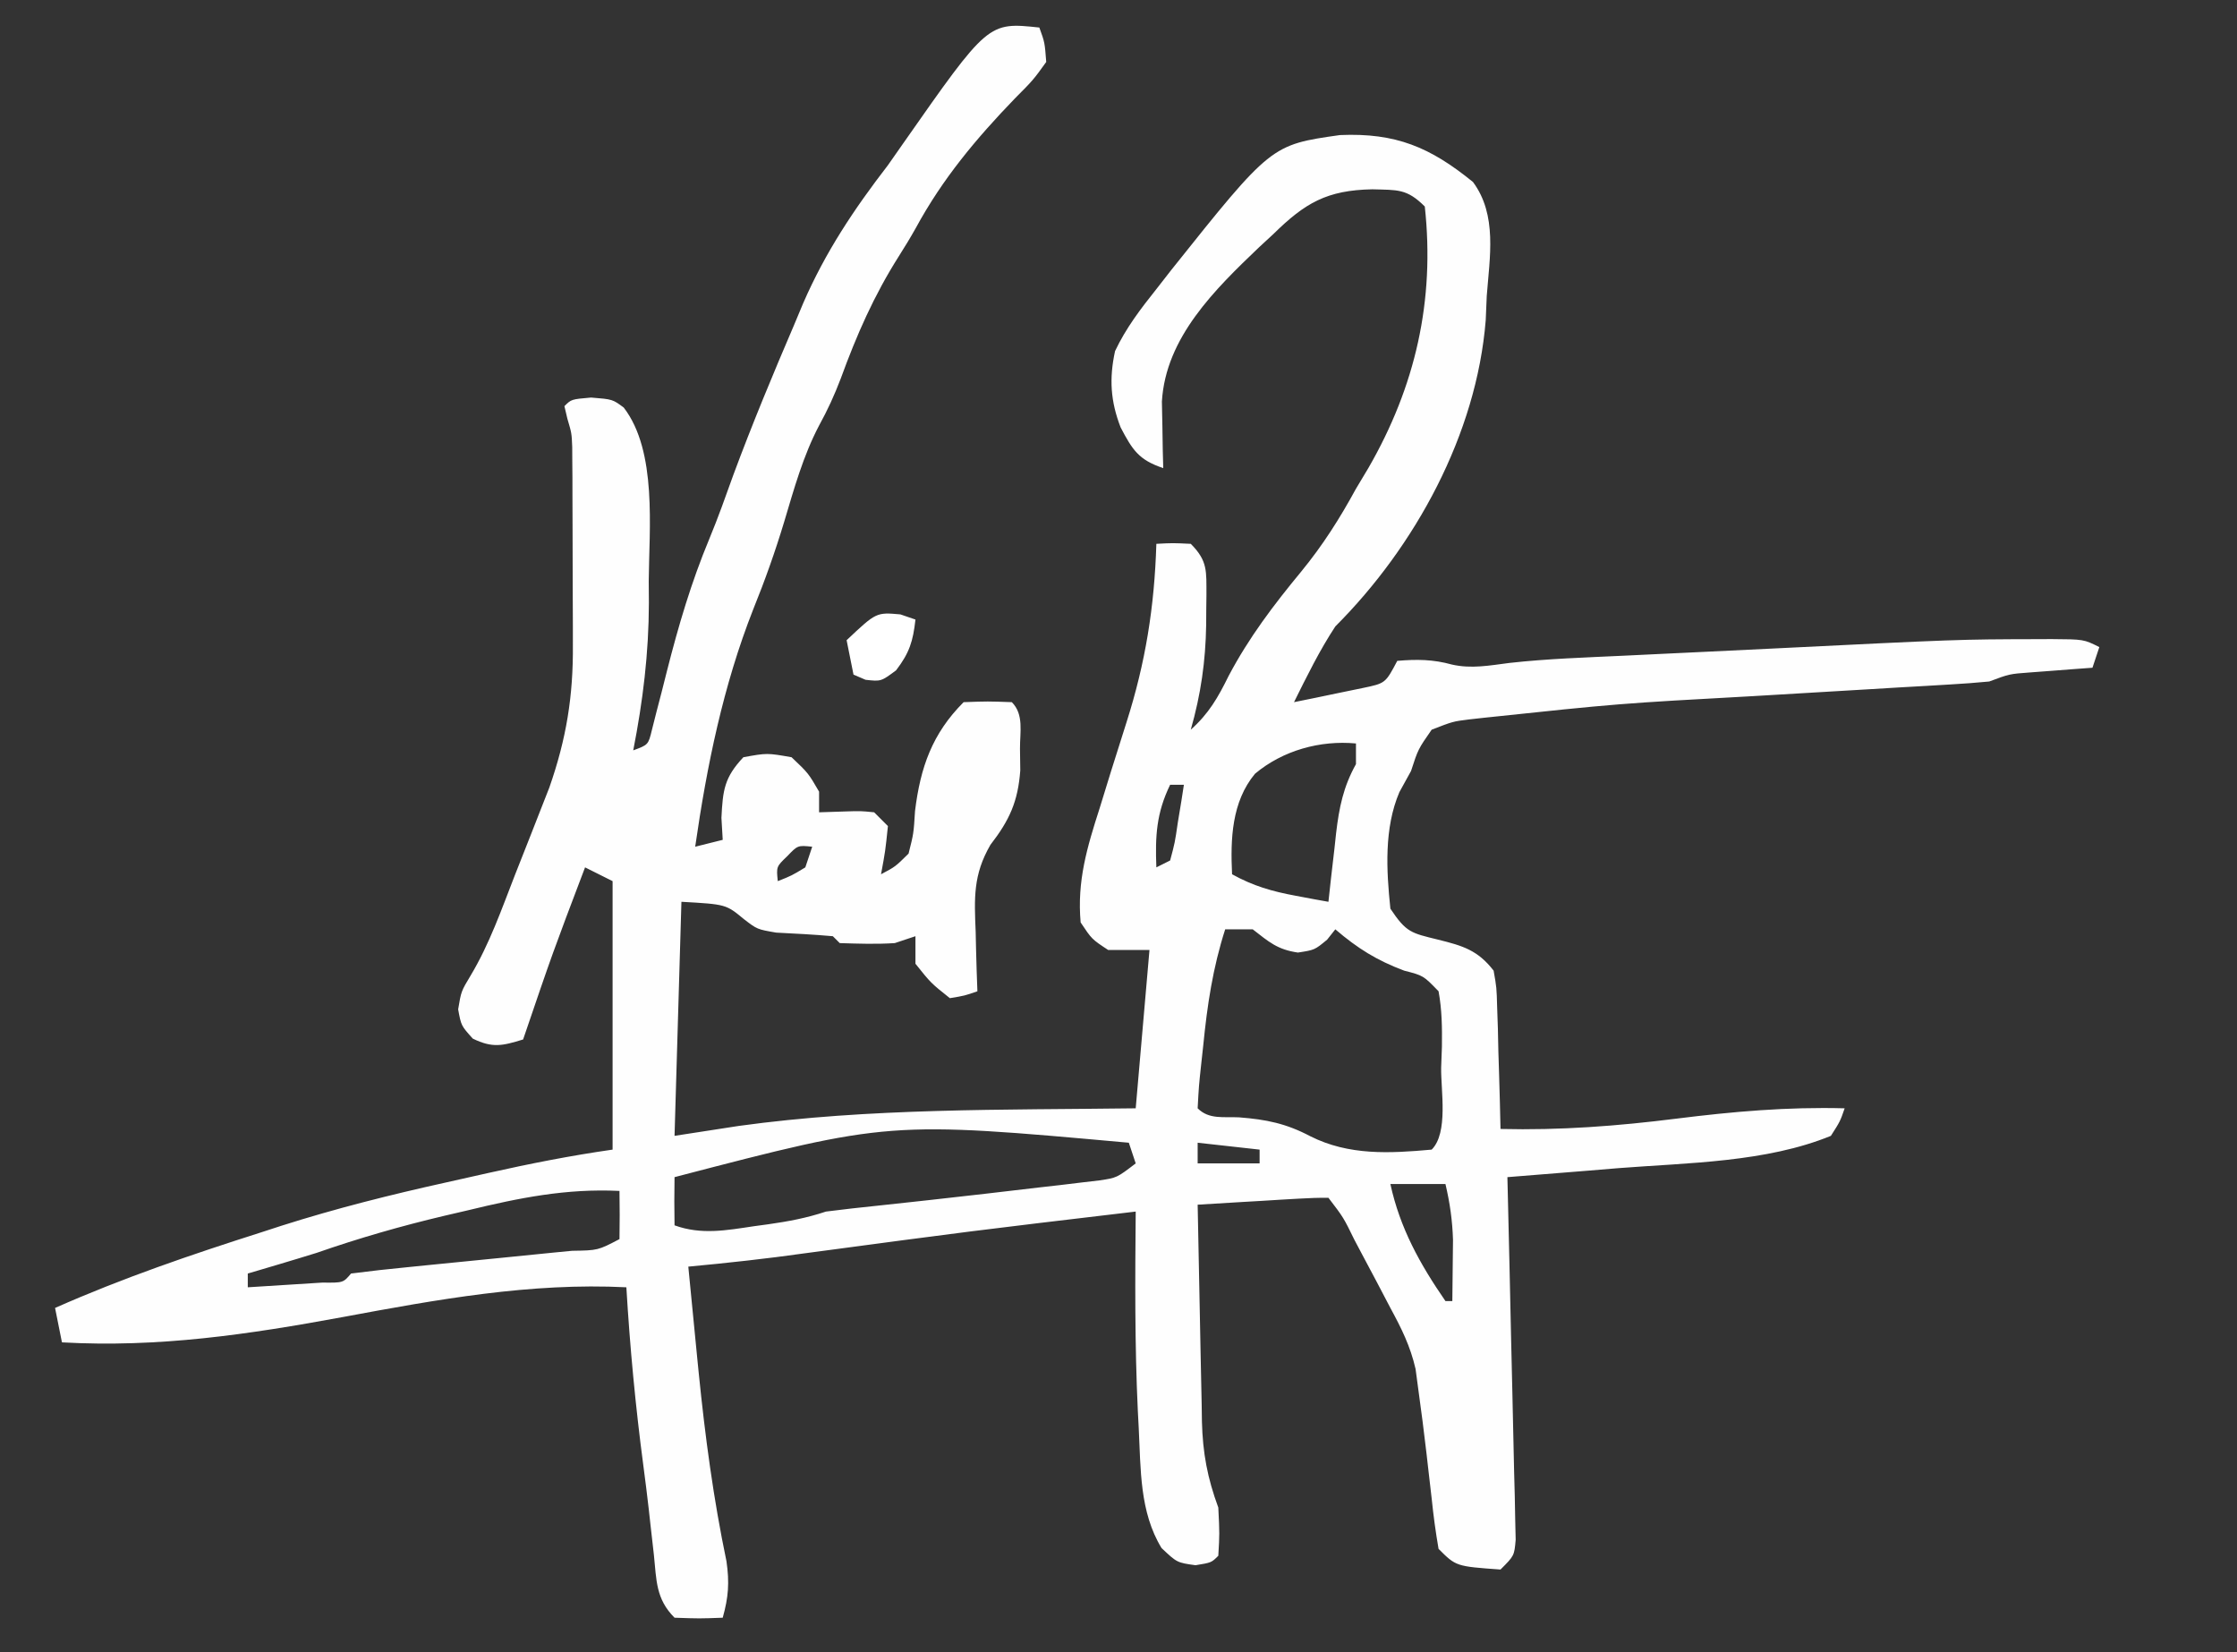 <?xml version="1.0" encoding="UTF-8"?>
<svg xmlns="http://www.w3.org/2000/svg" version="1.1" width="325" height="240">
  <rect width="100%" height="100%" fill="#333333" stroke="none"/>
  <path d="M0 0 C0.785 2.168 0.785 2.168 1 5 C-0.879 7.613 -0.879 7.613 -3.562 10.312 C-9.185 16.141 -14.063 21.965 -17.941 29.109 C-18.719 30.499 -19.547 31.86 -20.402 33.203 C-24.024 38.916 -26.536 44.638 -28.852 50.988 C-29.773 53.405 -30.756 55.558 -32 57.812 C-34.331 62.251 -35.639 67.023 -37.072 71.804 C-38.379 76.13 -39.861 80.309 -41.562 84.5 C-45.928 95.579 -48.307 107.237 -50 119 C-48.68 118.67 -47.36 118.34 -46 118 C-46.062 116.948 -46.124 115.896 -46.188 114.812 C-45.988 110.766 -45.771 108.949 -43 106 C-39.562 105.375 -39.562 105.375 -36 106 C-33.562 108.312 -33.562 108.312 -32 111 C-32 111.99 -32 112.98 -32 114 C-30.721 113.959 -29.442 113.918 -28.125 113.875 C-25.945 113.805 -25.945 113.805 -24 114 C-23.34 114.66 -22.68 115.32 -22 116 C-22.375 119.625 -22.375 119.625 -23 123 C-20.93 121.907 -20.93 121.907 -19 120 C-18.265 117.088 -18.265 117.088 -18.062 113.812 C-17.284 107.482 -15.573 102.573 -11 98 C-7.5 97.875 -7.5 97.875 -4 98 C-2.218 99.782 -2.827 102.343 -2.812 104.75 C-2.798 105.797 -2.784 106.843 -2.77 107.922 C-3.108 112.449 -4.334 115.139 -7.109 118.727 C-9.631 123.093 -9.455 126.441 -9.25 131.375 C-9.232 132.206 -9.214 133.038 -9.195 133.895 C-9.149 135.93 -9.077 137.965 -9 140 C-10.828 140.637 -10.828 140.637 -13 141 C-15.75 138.812 -15.75 138.812 -18 136 C-18 134.68 -18 133.36 -18 132 C-18.99 132.33 -19.98 132.66 -21 133 C-23.693 133.178 -26.294 133.087 -29 133 C-29.33 132.67 -29.66 132.34 -30 132 C-32.744 131.755 -35.487 131.616 -38.238 131.477 C-41 131 -41 131 -42.918 129.523 C-45.525 127.365 -45.525 127.365 -52 127 C-52.33 138.22 -52.66 149.44 -53 161 C-49.927 160.526 -46.854 160.051 -43.688 159.562 C-24.616 156.926 -5.215 157.254 14 157 C14.66 149.41 15.32 141.82 16 134 C14.02 134 12.04 134 10 134 C7.625 132.438 7.625 132.438 6 130 C5.462 123.985 6.936 119.08 8.75 113.438 C9.301 111.652 9.852 109.867 10.402 108.082 C11.149 105.698 11.899 103.315 12.661 100.935 C15.431 92.246 16.723 84.124 17 75 C19.375 74.875 19.375 74.875 22 75 C24.494 77.494 24.258 79.003 24.277 82.41 C24.268 83.12 24.259 83.831 24.25 84.562 C24.246 85.282 24.242 86.001 24.238 86.742 C24.152 92.065 23.467 96.865 22 102 C24.619 99.663 25.958 97.323 27.5 94.188 C30.447 88.612 34.042 83.877 38.041 79.036 C41.182 75.201 43.623 71.355 46 67 C46.599 65.998 47.199 64.997 47.816 63.965 C54.632 52.148 57.487 39.674 56 26 C53.379 23.379 52.033 23.611 48.375 23.5 C41.782 23.626 38.608 25.47 34 30 C32.983 30.94 32.983 30.94 31.945 31.898 C25.509 38.043 18.35 45.021 17.805 54.332 C17.828 55.481 17.851 56.629 17.875 57.812 C17.893 58.974 17.911 60.135 17.93 61.332 C17.953 62.212 17.976 63.093 18 64 C14.435 62.812 13.522 61.353 11.809 58.086 C10.334 54.283 10.132 50.984 11 47 C12.584 43.652 14.697 40.888 17 38 C17.712 37.087 18.423 36.175 19.156 35.234 C33.673 17.039 33.673 17.039 43.672 15.621 C51.805 15.273 56.785 17.388 63 22.438 C66.559 27.231 65.426 33.378 65 39 C64.927 40.738 64.927 40.738 64.852 42.512 C63.527 59.067 54.618 75.382 43 87 C40.696 90.5 38.862 94.252 37 98 C39.128 97.577 41.252 97.136 43.375 96.688 C44.558 96.444 45.742 96.2 46.961 95.949 C50.279 95.262 50.279 95.262 52 92 C54.832 91.754 57.206 91.78 59.953 92.54 C62.799 93.18 65.408 92.669 68.271 92.305 C73.835 91.683 79.437 91.511 85.027 91.246 C86.384 91.18 87.74 91.115 89.097 91.049 C91.933 90.911 94.77 90.776 97.607 90.643 C100.478 90.507 103.349 90.369 106.22 90.227 C133.554 88.876 133.554 88.876 144.879 88.848 C145.957 88.843 145.957 88.843 147.057 88.839 C151.741 88.87 151.741 88.87 154 90 C153.67 90.99 153.34 91.98 153 93 C152.169 93.061 151.337 93.121 150.48 93.184 C149.394 93.267 148.307 93.351 147.188 93.438 C145.569 93.559 145.569 93.559 143.918 93.684 C140.94 93.902 140.94 93.902 138 95 C136.093 95.186 134.182 95.323 132.27 95.433 C131.09 95.503 129.91 95.574 128.695 95.646 C127.413 95.719 126.132 95.792 124.812 95.867 C123.472 95.948 122.132 96.029 120.792 96.11 C115.114 96.456 109.436 96.793 103.758 97.12 C84.179 98.197 84.179 98.197 64.688 100.258 C63.929 100.342 63.171 100.427 62.39 100.514 C60.073 100.807 60.073 100.807 57 102 C55.027 104.835 55.027 104.835 54 108 C53.443 109.011 52.886 110.021 52.312 111.062 C50.069 116.317 50.419 122.415 51 128 C53.328 131.492 54.035 131.537 57.938 132.5 C61.542 133.392 63.696 134.031 66 137 C66.432 139.452 66.432 139.452 66.512 142.324 C66.547 143.352 66.583 144.38 66.619 145.439 C66.642 146.511 66.664 147.583 66.688 148.688 C66.722 149.771 66.756 150.854 66.791 151.971 C66.874 154.647 66.943 157.323 67 160 C75.648 160.212 83.986 159.579 92.562 158.5 C100.76 157.472 108.733 156.775 117 157 C116.344 158.897 116.344 158.897 115 161 C105.574 164.858 94.262 164.903 84.188 165.688 C82.609 165.817 81.03 165.948 79.451 166.08 C75.635 166.397 71.818 166.702 68 167 C68.017 167.685 68.034 168.369 68.051 169.075 C68.226 176.179 68.385 183.284 68.537 190.389 C68.596 193.043 68.658 195.697 68.724 198.351 C68.817 202.158 68.898 205.966 68.977 209.773 C69.025 211.563 69.025 211.563 69.074 213.388 C69.094 214.489 69.114 215.59 69.135 216.724 C69.157 217.697 69.18 218.669 69.203 219.671 C69 222 69 222 67 224 C60.538 223.538 60.538 223.538 58 221 C57.574 218.545 57.252 216.161 57 213.688 C56.833 212.236 56.665 210.784 56.496 209.332 C56.413 208.605 56.331 207.877 56.246 207.127 C55.889 204.037 55.492 200.956 55.062 197.875 C54.93 196.882 54.797 195.89 54.66 194.867 C53.894 191.54 52.627 189.002 51 186 C50.33 184.723 49.661 183.446 48.992 182.168 C48.287 180.841 47.582 179.514 46.875 178.188 C46.515 177.508 46.156 176.828 45.785 176.127 C44.188 172.858 44.188 172.858 42 170 C40.582 169.983 39.162 170.037 37.746 170.121 C36.892 170.169 36.038 170.218 35.158 170.268 C34.26 170.324 33.363 170.38 32.438 170.438 C31.536 170.49 30.634 170.542 29.705 170.596 C27.47 170.726 25.235 170.861 23 171 C23.094 176.302 23.2 181.604 23.317 186.906 C23.356 188.708 23.39 190.51 23.422 192.312 C23.468 194.909 23.526 197.505 23.586 200.102 C23.603 201.302 23.603 201.302 23.621 202.527 C23.74 207.08 24.413 210.683 26 215 C26.188 218.812 26.188 218.812 26 222 C25 223 25 223 22.688 223.375 C20 223 20 223 17.75 220.875 C14.554 215.624 14.743 209.45 14.438 203.438 C14.395 202.626 14.353 201.815 14.309 200.979 C13.852 191.322 13.913 181.665 14 172 C-10.009 174.843 -10.009 174.843 -33.971 178.048 C-39.636 178.847 -45.304 179.469 -51 180 C-50.573 184.48 -50.135 188.959 -49.688 193.438 C-49.622 194.098 -49.556 194.759 -49.488 195.44 C-48.559 204.664 -47.35 213.736 -45.453 222.812 C-45.012 225.914 -45.161 228.007 -46 231 C-49.375 231.125 -49.375 231.125 -53 231 C-55.731 228.269 -55.62 225.551 -56 221.875 C-56.165 220.417 -56.33 218.958 -56.496 217.5 C-56.578 216.752 -56.661 216.005 -56.746 215.234 C-56.987 213.111 -57.255 210.993 -57.535 208.875 C-58.675 200.257 -59.485 191.678 -60 183 C-73.927 182.302 -87.486 184.775 -101.133 187.312 C-114.926 189.857 -127.962 191.787 -142 191 C-142.33 189.35 -142.66 187.7 -143 186 C-133.21 181.662 -123.194 178.246 -113 175 C-111.563 174.533 -111.563 174.533 -110.097 174.056 C-102.202 171.544 -94.242 169.549 -86.159 167.762 C-84.105 167.308 -82.052 166.845 -80 166.381 C-74.002 165.038 -68.096 163.871 -62 163 C-62 150.13 -62 137.26 -62 124 C-63.98 123.01 -63.98 123.01 -66 122 C-70.715 134.424 -70.715 134.424 -75 147 C-78.013 147.921 -79.427 148.279 -82.312 146.875 C-84 145 -84 145 -84.438 142.625 C-84 140 -84 140 -82.637 137.732 C-79.877 133.126 -78.129 128.091 -76.184 123.099 C-75.443 121.201 -74.692 119.306 -73.939 117.412 C-73.463 116.197 -72.987 114.982 -72.496 113.73 C-71.849 112.081 -71.849 112.081 -71.189 110.399 C-68.713 103.322 -67.704 97.11 -67.77 89.609 C-67.77 88.742 -67.77 87.875 -67.771 86.982 C-67.774 85.163 -67.782 83.345 -67.794 81.526 C-67.813 78.744 -67.815 75.962 -67.814 73.18 C-67.819 71.406 -67.825 69.633 -67.832 67.859 C-67.833 67.03 -67.834 66.201 -67.835 65.347 C-67.842 64.572 -67.848 63.797 -67.855 62.999 C-67.859 62.321 -67.862 61.644 -67.866 60.946 C-67.944 58.939 -67.944 58.939 -68.572 56.813 C-68.713 56.214 -68.854 55.616 -69 55 C-68 54 -68 54 -65.125 53.75 C-62 54 -62 54 -60.378 55.209 C-55.494 61.557 -56.694 72.838 -56.75 80.438 C-56.738 82.001 -56.738 82.001 -56.727 83.596 C-56.745 90.905 -57.593 97.832 -59 105 C-56.814 104.194 -56.814 104.194 -56.286 102.026 C-56.07 101.173 -55.855 100.32 -55.633 99.441 C-55.387 98.497 -55.14 97.553 -54.887 96.58 C-54.635 95.584 -54.384 94.588 -54.125 93.562 C-52.442 86.926 -50.574 80.579 -47.938 74.254 C-46.662 71.187 -45.561 68.063 -44.438 64.938 C-41.714 57.598 -38.712 50.381 -35.625 43.188 C-35.191 42.15 -34.757 41.113 -34.31 40.045 C-31.069 32.598 -26.946 26.418 -22 20 C-20.904 18.434 -20.904 18.434 -19.785 16.836 C-7.443 -0.795 -7.443 -0.795 0 0 Z M31.332 108.398 C27.938 112.479 27.752 117.912 28 123 C31.047 124.694 33.828 125.495 37.25 126.125 C38.142 126.293 39.034 126.46 39.953 126.633 C40.629 126.754 41.304 126.875 42 127 C42.121 125.891 42.242 124.783 42.367 123.641 C42.536 122.177 42.705 120.713 42.875 119.25 C42.954 118.52 43.032 117.791 43.113 117.039 C43.558 113.276 44.161 110.308 46 107 C46 106.01 46 105.02 46 104 C40.788 103.511 35.37 105.013 31.332 108.398 Z M19 110 C17.002 114.121 16.822 117.452 17 122 C17.66 121.67 18.32 121.34 19 121 C19.691 118.42 19.691 118.42 20.125 115.438 C20.293 114.426 20.46 113.414 20.633 112.371 C20.754 111.589 20.875 110.806 21 110 C20.34 110 19.68 110 19 110 Z M-36.625 120.375 C-38.215 121.9 -38.215 121.9 -38 124 C-36 123.209 -36 123.209 -34 122 C-33.67 121.01 -33.34 120.02 -33 119 C-35.1 118.785 -35.1 118.785 -36.625 120.375 Z M27 131 C25.2 136.604 24.389 142.027 23.812 147.875 C23.718 148.741 23.623 149.607 23.525 150.5 C23.175 153.744 23.175 153.744 23 157 C24.65 158.65 26.73 158.202 29 158.312 C32.977 158.619 35.853 159.203 39.375 161.062 C44.973 163.872 50.871 163.556 57 163 C59.442 160.558 58.33 154.401 58.375 151.125 C58.412 150.105 58.45 149.086 58.488 148.035 C58.521 145.269 58.498 142.721 58 140 C55.795 137.719 55.795 137.719 53 137 C49.031 135.512 46.234 133.772 43 131 C42.608 131.495 42.216 131.99 41.812 132.5 C40 134 40 134 37.562 134.375 C34.557 133.935 33.365 132.831 31 131 C29.68 131 28.36 131 27 131 Z M-53 167 C-53.041 169.333 -53.042 171.667 -53 174 C-49.095 175.418 -45.438 174.719 -41.438 174.125 C-40.765 174.033 -40.093 173.942 -39.4 173.848 C-36.477 173.435 -33.807 172.936 -31 172 C-28.437 171.675 -25.882 171.387 -23.312 171.125 C-21.703 170.952 -20.094 170.777 -18.484 170.602 C-17.612 170.506 -16.74 170.411 -15.842 170.313 C-10.579 169.733 -5.32 169.127 -0.062 168.5 C0.986 168.382 2.034 168.263 3.114 168.141 C4.096 168.022 5.078 167.904 6.09 167.781 C6.965 167.679 7.84 167.576 8.742 167.471 C11.268 167.091 11.268 167.091 14 165 C13.505 163.515 13.505 163.515 13 162 C-21.788 158.861 -21.788 158.861 -53 167 Z M23 162 C23 162.99 23 163.98 23 165 C25.97 165 28.94 165 32 165 C32 164.34 32 163.68 32 163 C29.03 162.67 26.06 162.34 23 162 Z M51 168 C52.392 174.401 55.285 179.617 59 185 C59.33 185 59.66 185 60 185 C60.027 183.104 60.046 181.208 60.062 179.312 C60.074 178.257 60.086 177.201 60.098 176.113 C60.009 173.276 59.649 170.756 59 168 C56.36 168 53.72 168 51 168 Z M-83 171.812 C-84.124 172.074 -85.248 172.335 -86.406 172.604 C-92.733 174.1 -98.865 175.859 -105 178 C-106.851 178.573 -108.704 179.138 -110.562 179.688 C-111.833 180.065 -111.833 180.065 -113.129 180.449 C-113.746 180.631 -114.364 180.813 -115 181 C-115 181.66 -115 182.32 -115 183 C-112.687 182.86 -110.375 182.713 -108.062 182.562 C-106.775 182.481 -105.487 182.4 -104.16 182.316 C-101.14 182.351 -101.14 182.351 -100 181 C-97.207 180.638 -94.427 180.332 -91.625 180.062 C-90.785 179.978 -89.946 179.893 -89.081 179.805 C-85.473 179.44 -81.864 179.085 -78.256 178.729 C-75.629 178.469 -73.002 178.203 -70.375 177.938 C-69.141 177.819 -69.141 177.819 -67.881 177.698 C-64.128 177.638 -64.128 177.638 -61 176 C-60.959 173.667 -60.958 171.333 -61 169 C-68.724 168.632 -75.511 169.996 -83 171.812 Z " fill="#FEFEFE" transform="translate(151,4)"></path>
  <path d="M0 0 C1.083 0.371 1.083 0.371 2.188 0.75 C1.837 3.905 1.322 5.573 -0.625 8.125 C-2.812 9.75 -2.812 9.75 -5.062 9.5 C-5.929 9.129 -5.929 9.129 -6.812 8.75 C-7.143 7.1 -7.473 5.45 -7.812 3.75 C-3.505 -0.312 -3.505 -0.312 0 0 Z " fill="#FFFFFF" transform="translate(130.812,89.25)"></path>
  <path d="" fill="#FFFFFF" transform="translate(0,0)"></path>
</svg>
